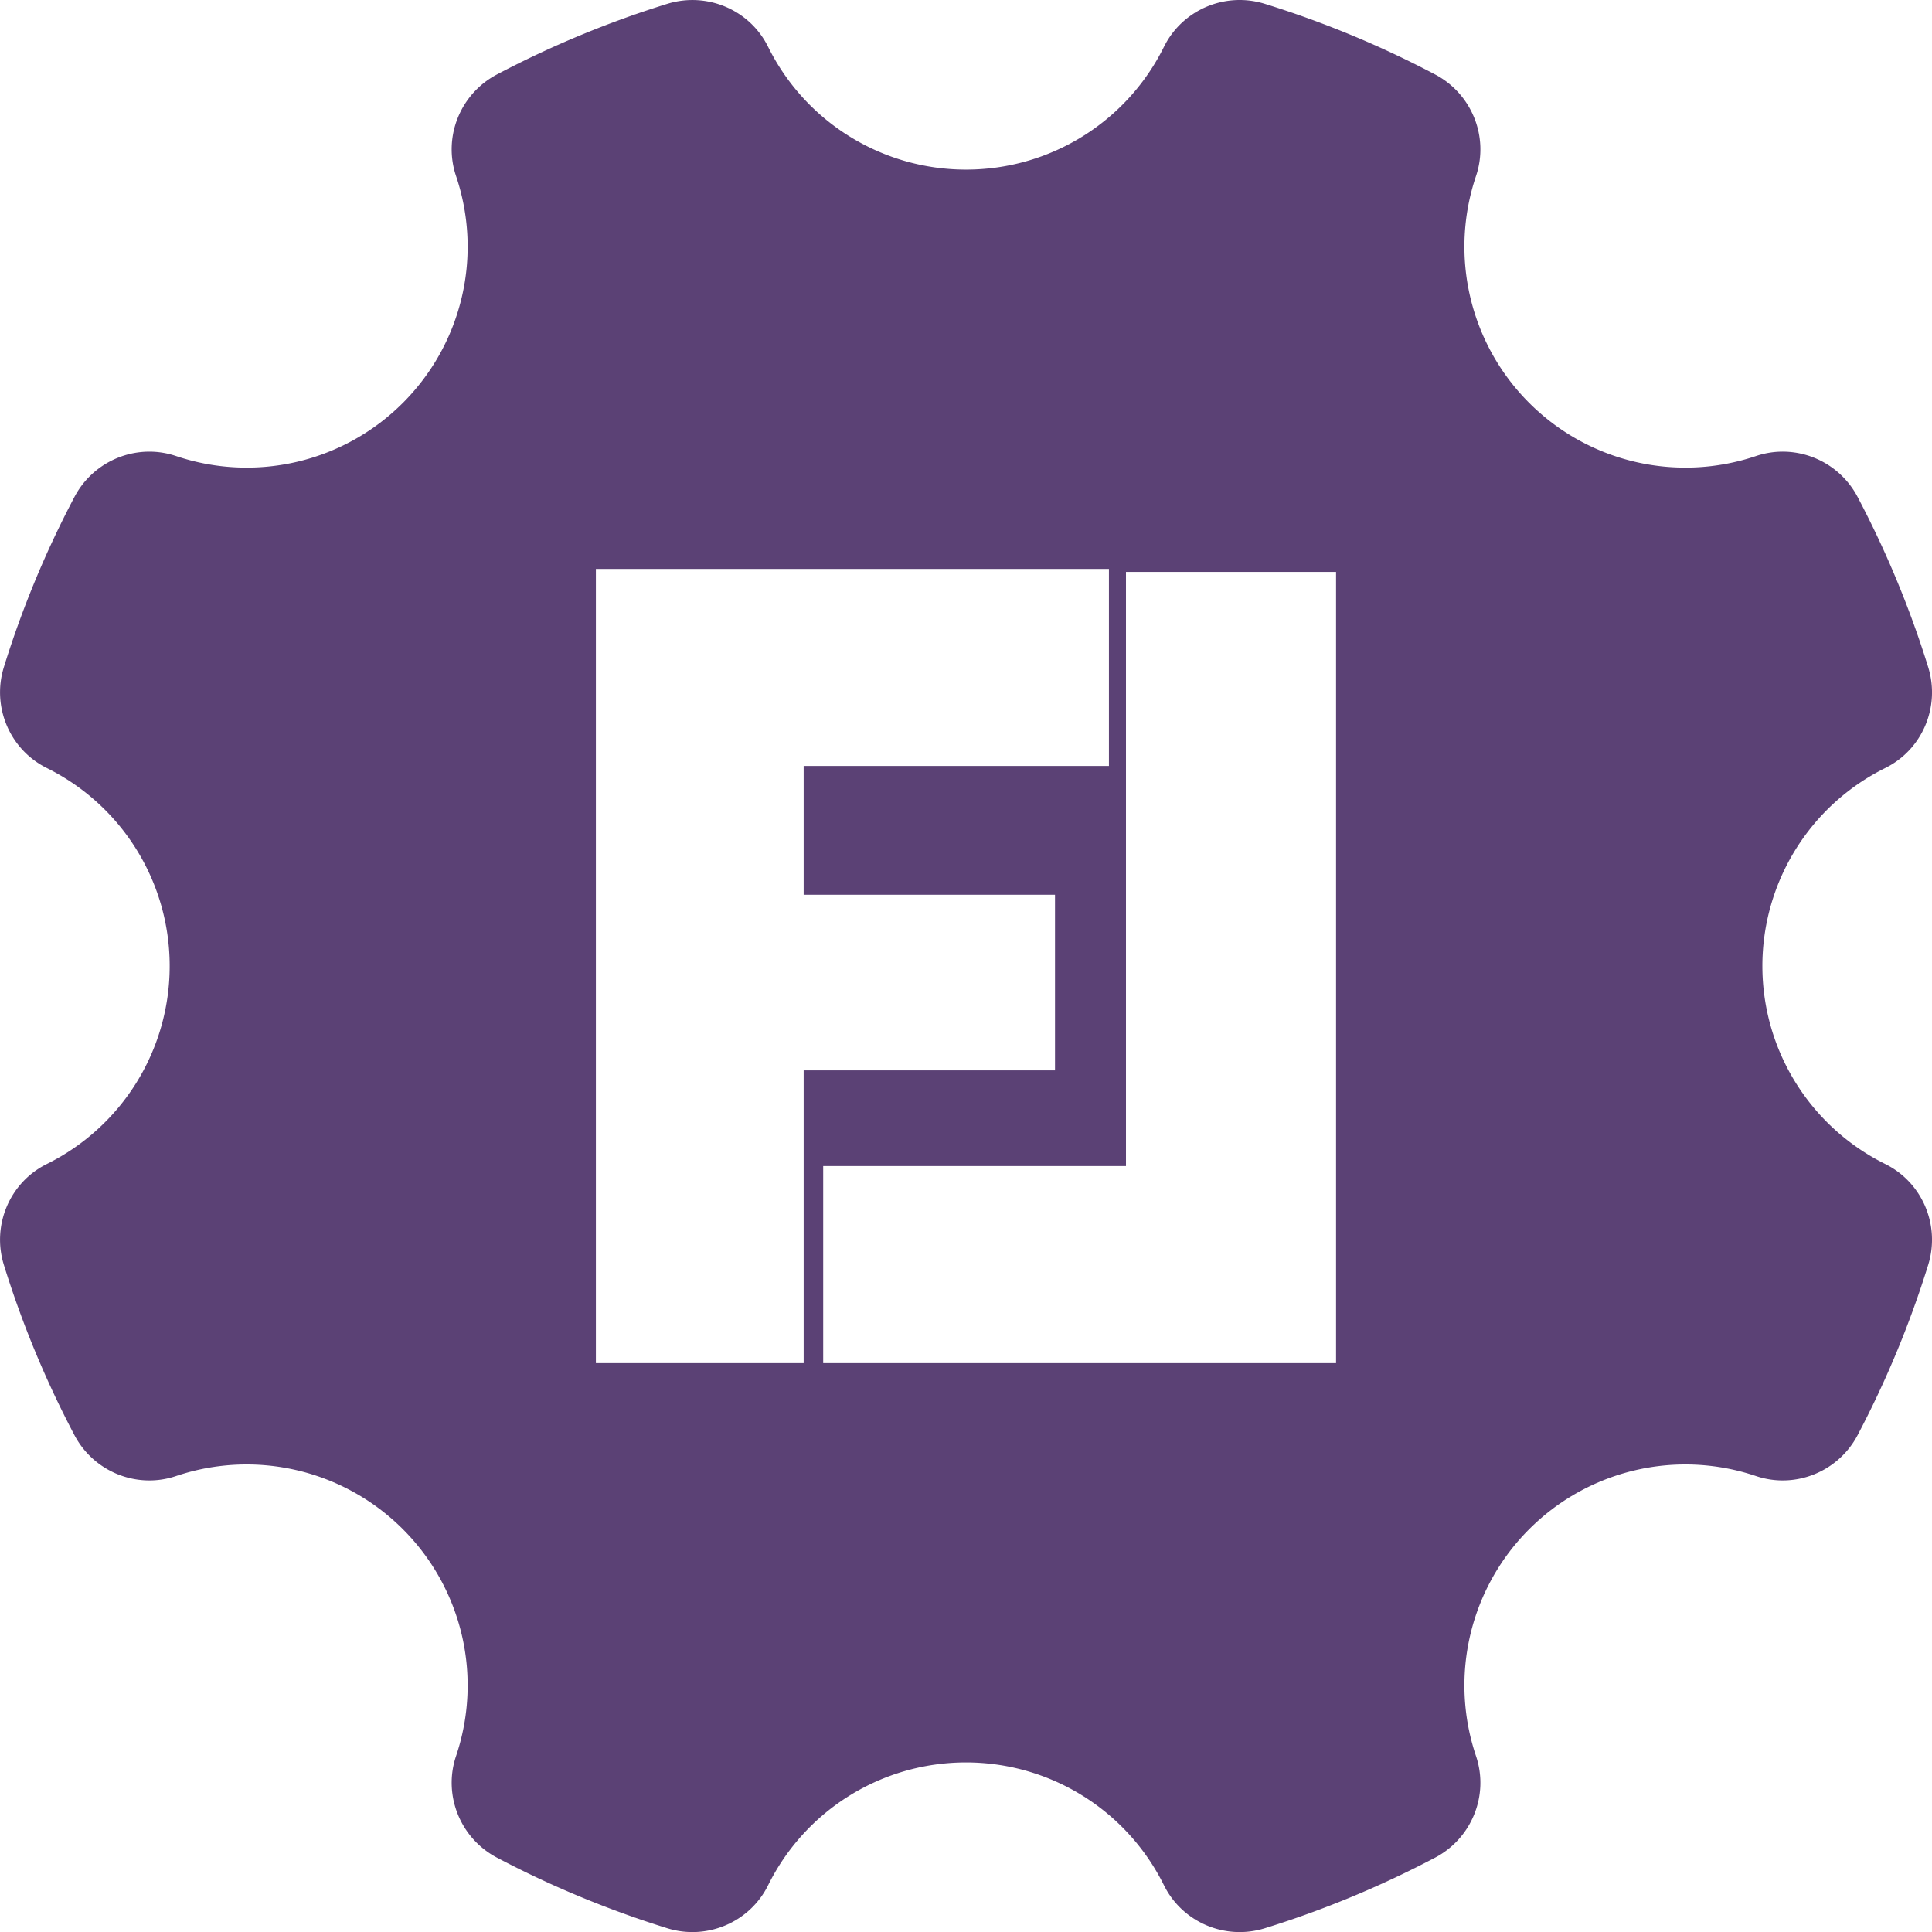 <?xml version="1.0" encoding="UTF-8"?>
<svg data-bbox="0.005 0.001 326.372 326.389" viewBox="0 0 326.37 326.38" height="69.933" width="69.932" xmlns="http://www.w3.org/2000/svg" shape-rendering="geometricPrecision" text-rendering="geometricPrecision" image-rendering="optimizeQuality" fill-rule="evenodd" clip-rule="evenodd" data-type="color">
    <g>
        <path d="M297.72 163.19c0 14.2 8.04 27.14 20.76 33.45 6.28 3.12 9.32 10.36 7.25 17.04-3.08 9.93-7.08 19.57-11.93 28.77-3.26 6.18-10.53 9.13-17.16 6.9a37.31 37.31 0 0 0-38.32 8.98 37.31 37.31 0 0 0-8.98 38.32c2.23 6.63-.72 13.9-6.9 17.16-9.2 4.85-18.83 8.85-28.76 11.93-6.68 2.08-13.93-.97-17.05-7.25a37.31 37.31 0 0 0-33.44-20.76c-14.2 0-27.14 8.03-33.44 20.76-3.12 6.28-10.36 9.33-17.04 7.25-9.93-3.09-19.57-7.08-28.77-11.93-6.18-3.26-9.13-10.54-6.9-17.16a37.31 37.31 0 0 0-8.98-38.32 37.31 37.31 0 0 0-38.32-8.98c-6.63 2.23-13.9-.72-17.16-6.9-4.85-9.2-8.85-18.84-11.93-28.77-2.07-6.68.97-13.93 7.25-17.04a37.31 37.31 0 0 0 20.76-33.45c0-14.2-8.04-27.14-20.76-33.45-6.28-3.12-9.32-10.36-7.25-17.04 3.08-9.93 7.08-19.57 11.93-28.76 3.26-6.18 10.53-9.13 17.16-6.9a37.31 37.31 0 0 0 38.32-8.98 37.31 37.31 0 0 0 8.98-38.32c-2.23-6.63.72-13.9 6.9-17.16 9.2-4.85 18.84-8.85 28.77-11.93 6.68-2.07 13.93.97 17.04 7.25a37.3 37.3 0 0 0 33.44 20.75c14.2 0 27.14-8.03 33.44-20.75 3.12-6.28 10.36-9.33 17.05-7.25 9.93 3.08 19.57 7.08 28.76 11.93 6.18 3.26 9.13 10.54 6.9 17.16a37.31 37.31 0 0 0 8.98 38.32 37.31 37.31 0 0 0 38.32 8.98c6.63-2.23 13.9.72 17.16 6.9 4.85 9.2 8.85 18.83 11.93 28.76 2.07 6.68-.96 13.93-7.25 17.04a37.32 37.32 0 0 0-20.76 33.45M187.33 129.4V96.11h-86.67v134.16h35.1v-49.45h42.46v-29.67h-42.46v-21.76h51.57zm2.88 67.59V96.62h35.49v133.65h-86.64v-33.29h51.15z" fill="#5b4175" data-color="1"/>
    </g>
</svg>
